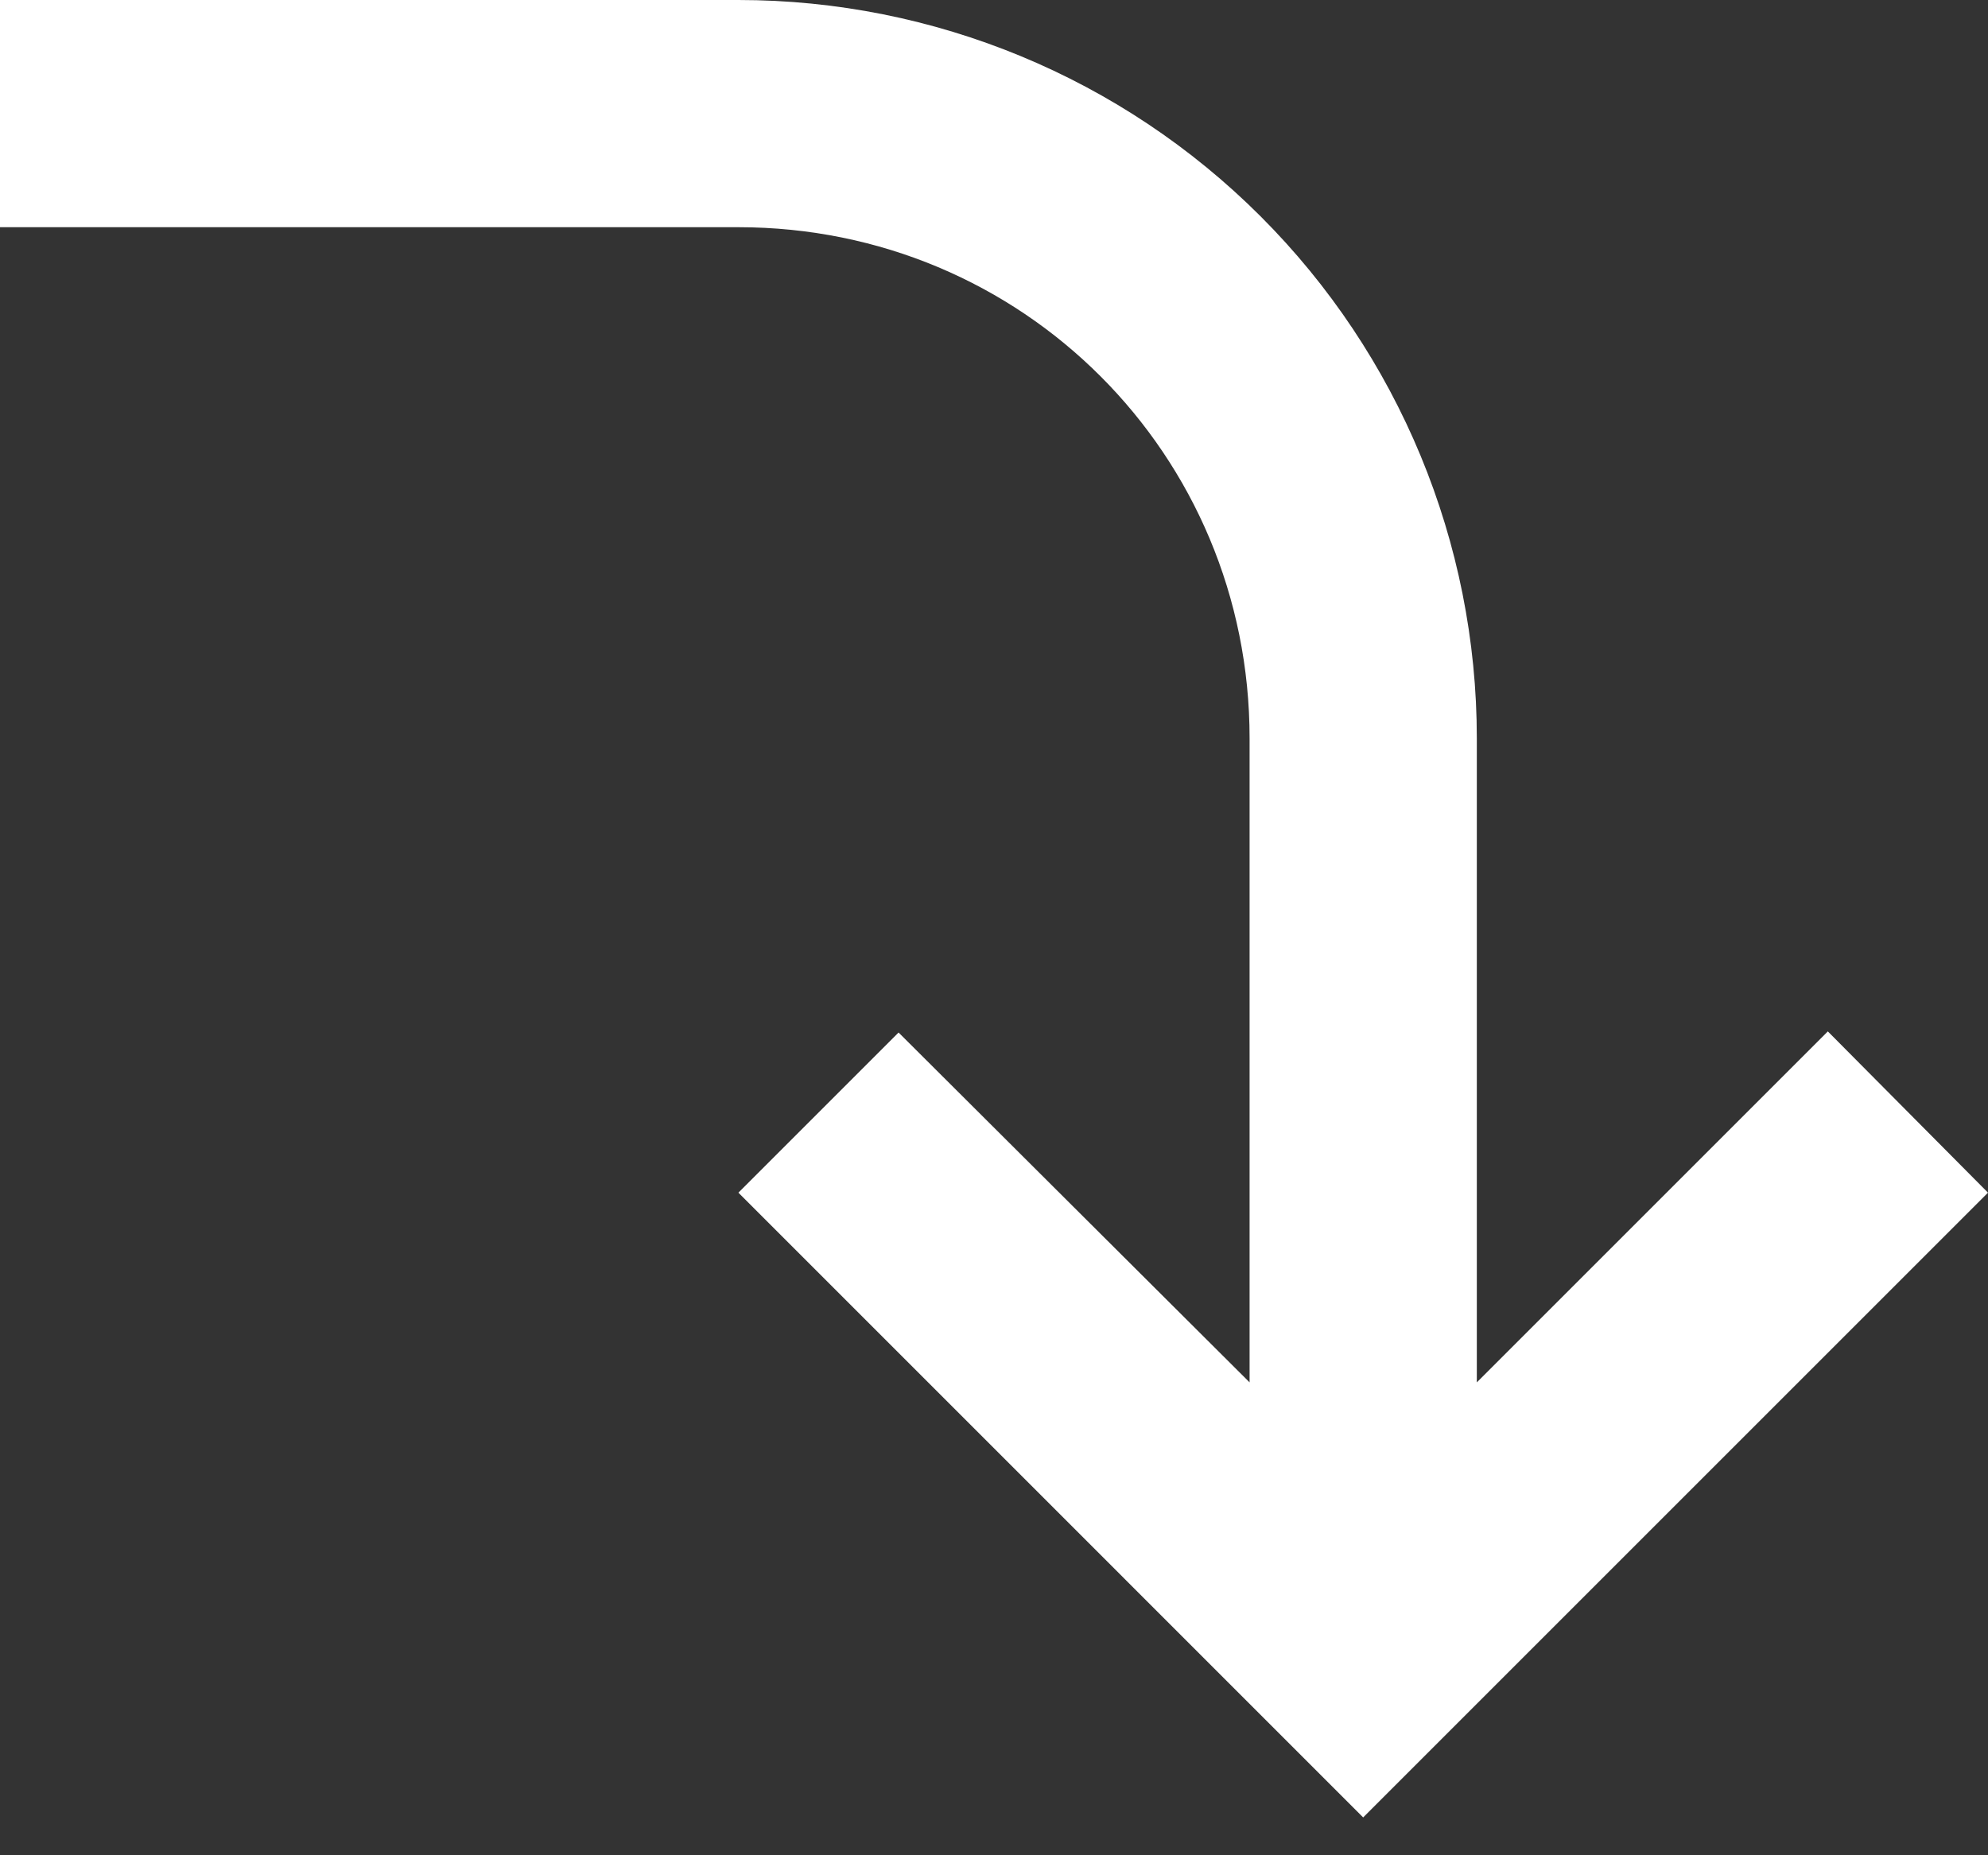 <?xml version="1.0" encoding="UTF-8"?> <svg xmlns="http://www.w3.org/2000/svg" width="30" height="28" viewBox="0 0 30 28" fill="none"><rect x="0" y="0" width="30" height="28" fill="#333333" stroke="none"/> <path d="M30 18L20.571 27.429L11.143 18L13.56 15.583L18.857 20.863V11.143C18.857 6.857 15.429 3.429 11.143 3.429H0V0H11.143C14.098 0 16.932 1.174 19.022 3.264C21.112 5.353 22.286 8.188 22.286 11.143V20.863L27.583 15.566L30 18Z" fill="white"></path> </svg> 